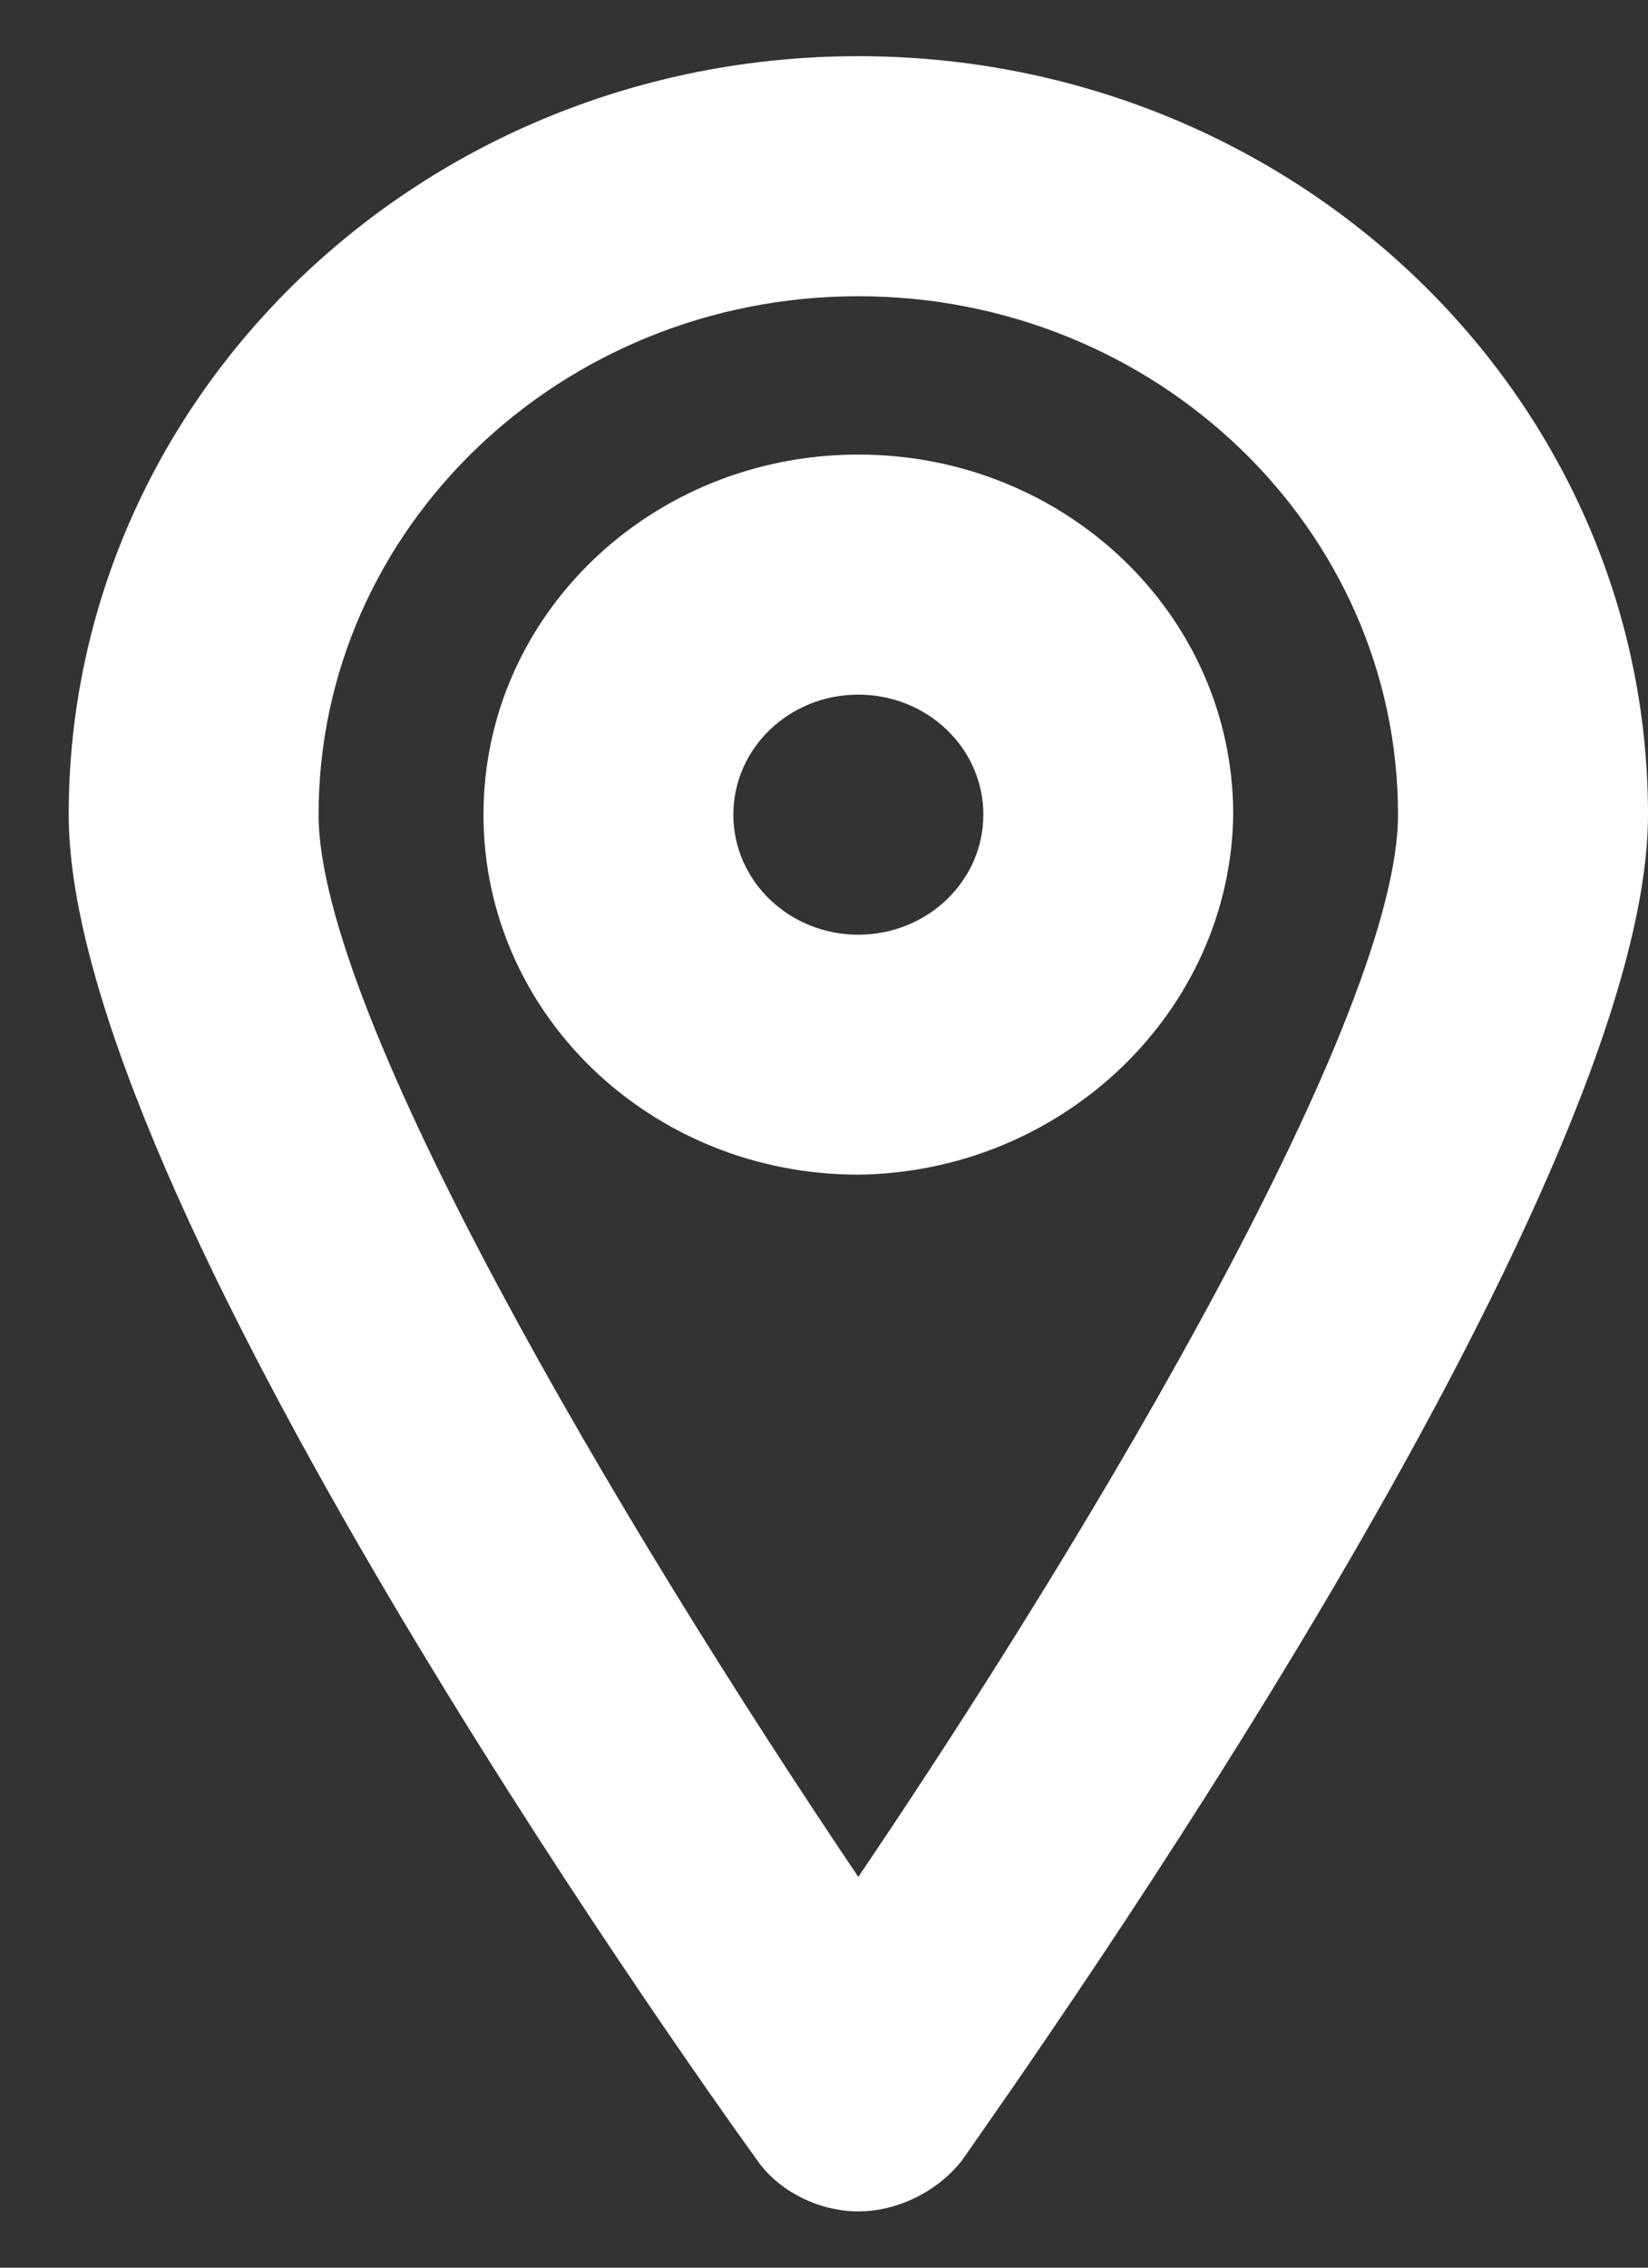 <svg width="16" height="22" viewBox="0 0 16 22" fill="none" xmlns="http://www.w3.org/2000/svg">
<rect x="0" y="0" width="16" height="22" fill="#333333" stroke="none"/>
<path d="M8.333 21.454C7.946 21.454 7.559 21.256 7.352 20.959C6.655 19.993 0.667 11.57 0.667 7.903C0.667 3.84 4.1 0.545 8.333 0.545C12.567 0.545 16 3.84 16 7.903C16 11.57 10.011 19.993 9.34 20.959C9.108 21.256 8.72 21.454 8.333 21.454ZM8.333 2.874C5.442 2.874 3.093 5.129 3.093 7.903C3.093 9.836 6.01 14.766 8.333 18.209C10.682 14.741 13.573 9.836 13.573 7.903C13.573 5.129 11.224 2.874 8.333 2.874ZM8.333 11.396C6.32 11.396 4.694 9.836 4.694 7.903C4.694 5.971 6.32 4.41 8.333 4.41C10.347 4.41 11.973 5.971 11.973 7.903C11.947 9.811 10.321 11.372 8.333 11.396ZM8.333 6.739C7.662 6.739 7.12 7.259 7.12 7.903C7.12 8.547 7.662 9.068 8.333 9.068C9.004 9.068 9.547 8.547 9.547 7.903C9.547 7.259 9.004 6.739 8.333 6.739Z" fill="white"/>
</svg>
